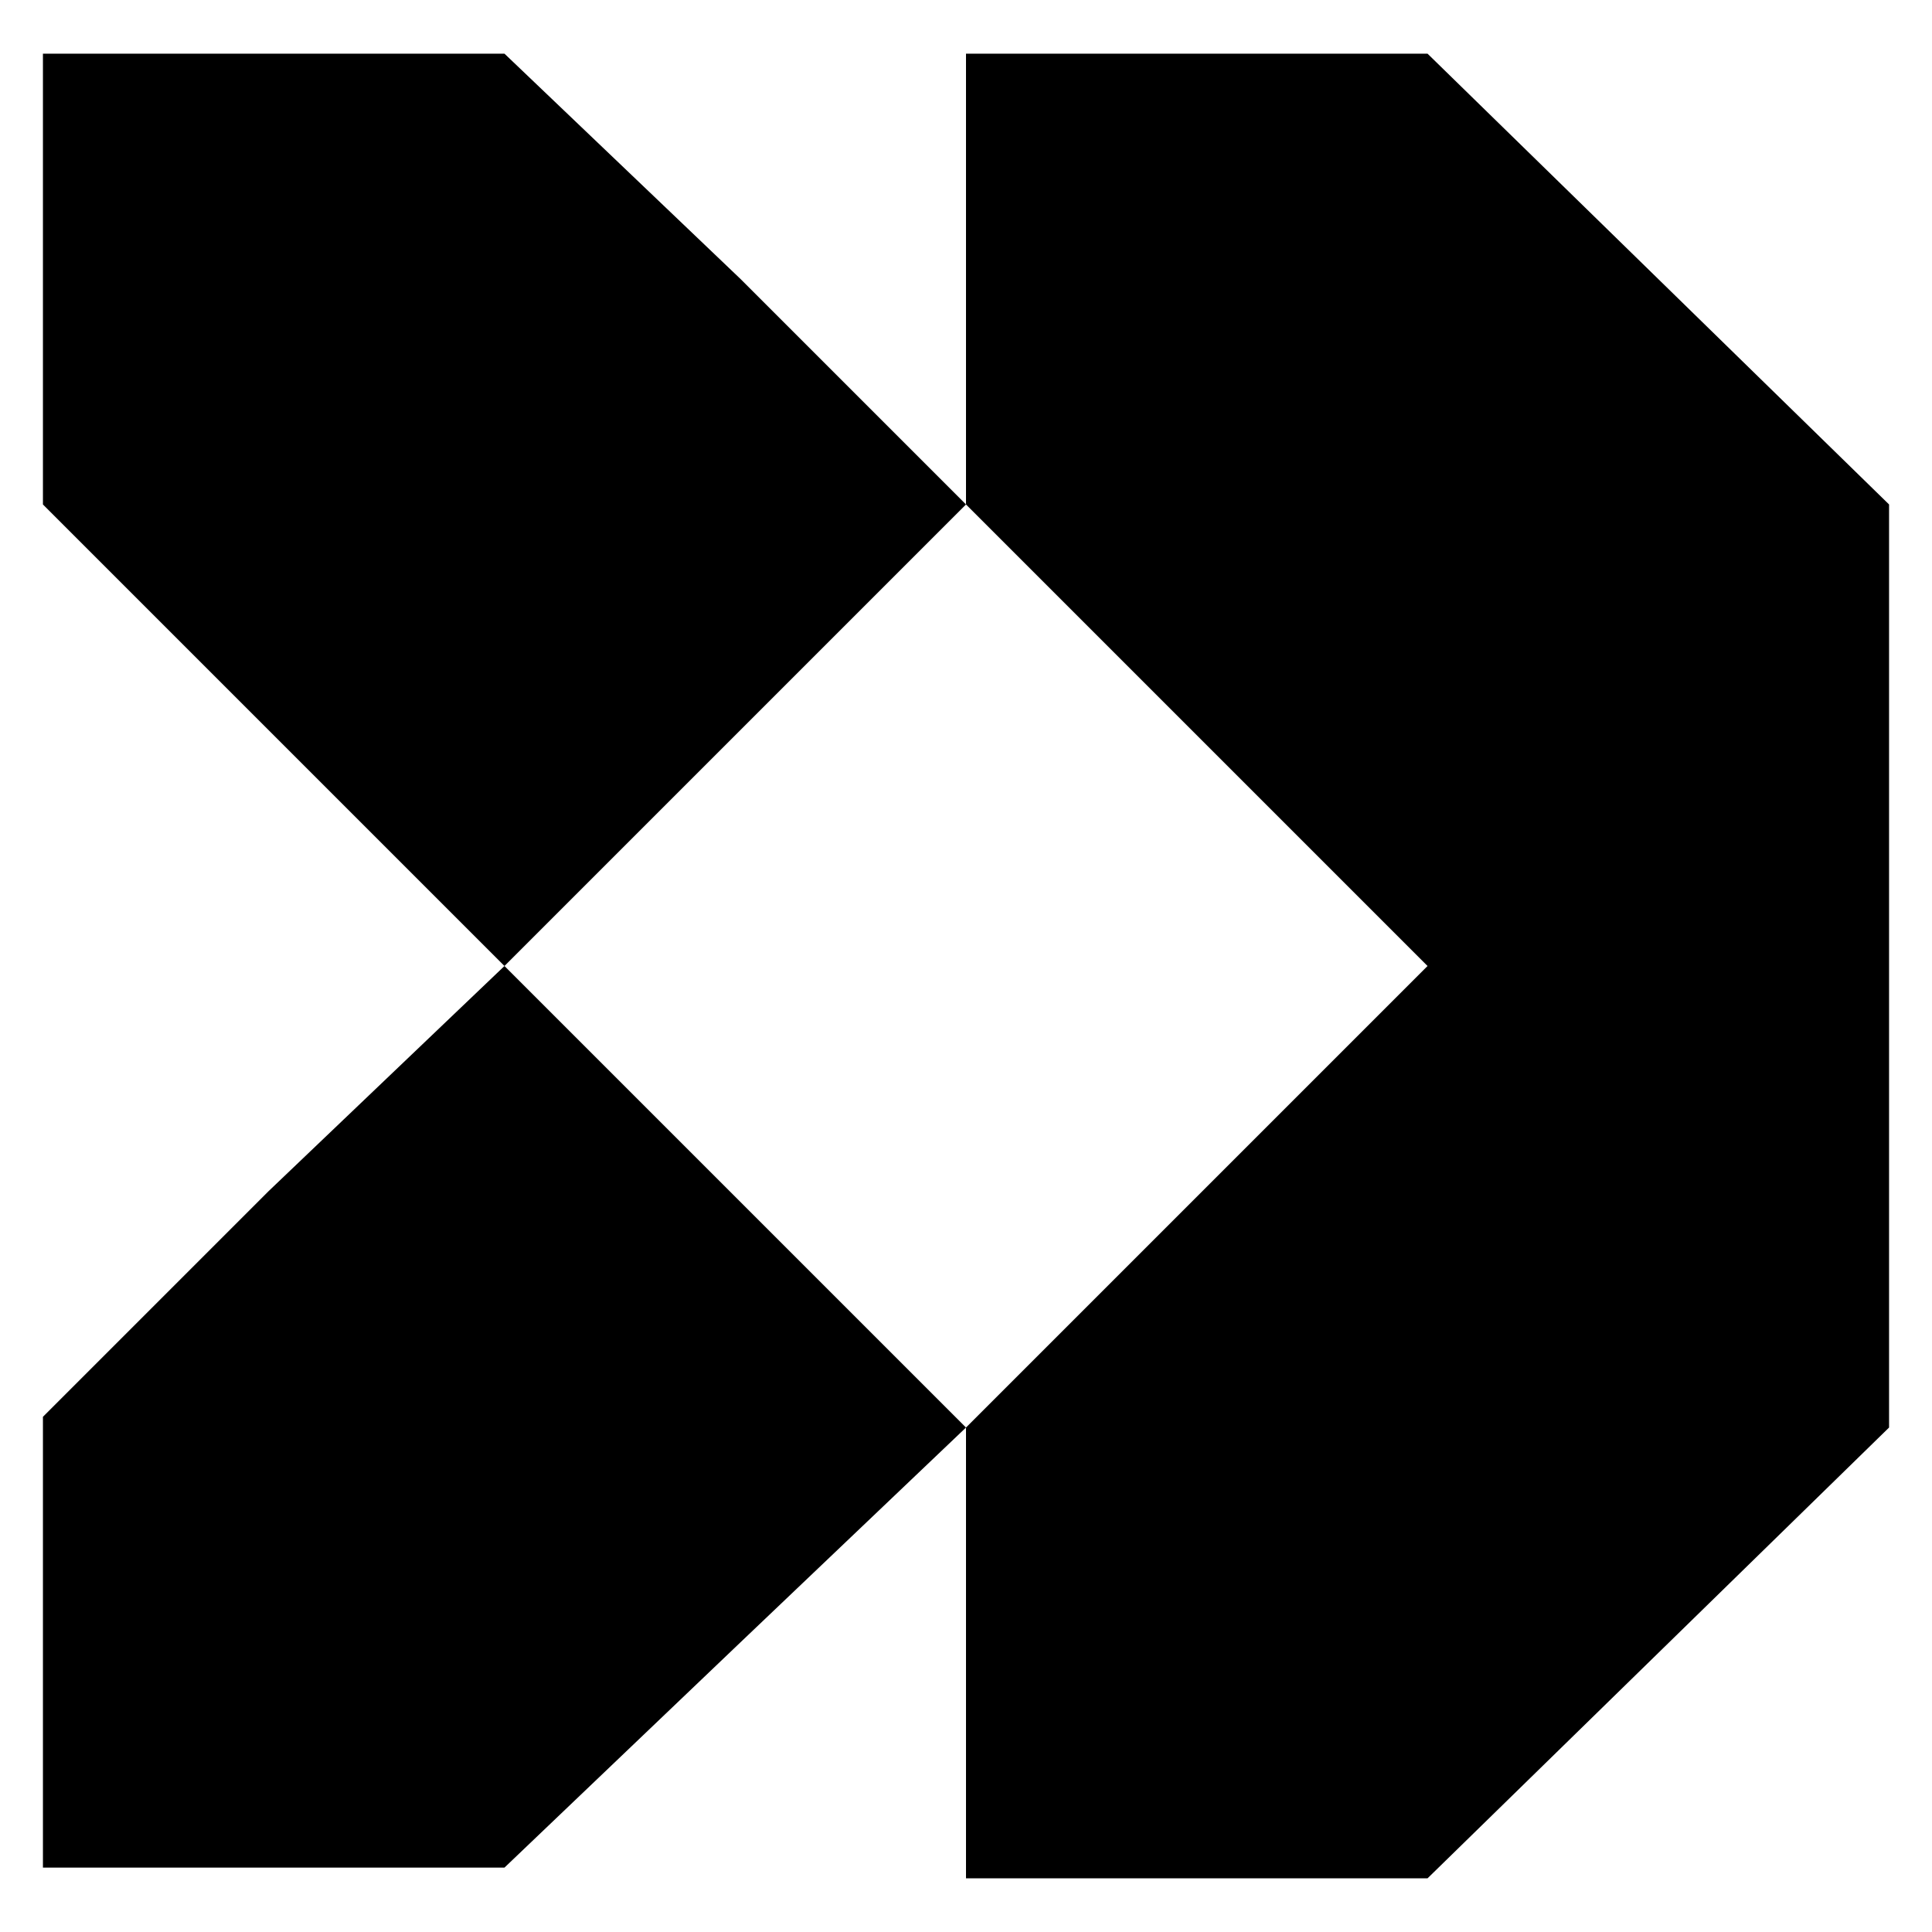 <?xml version="1.0" encoding="utf-8"?>
<!-- Generator: Adobe Illustrator 26.4.1, SVG Export Plug-In . SVG Version: 6.00 Build 0)  -->
<svg version="1.1" id="Livello_1" xmlns="http://www.w3.org/2000/svg" xmlns:xlink="http://www.w3.org/1999/xlink" x="0px" y="0px"
	 viewBox="0 0 18 18" style="enable-background:new 0 0 18 18;" xml:space="preserve">
<g>
	<path d="M2.5,11.1l-2.1,2.1v4.2h4.3l2.2-2.1L9,13.3L4.7,9L2.5,11.1z"/>
	<path d="M6.9,2.6L4.7,0.5H0.4v4.2l2.1,2.1L4.7,9L9,4.7L6.9,2.6z"/>
	<path d="M13.3,0.5H9v4.2L13.3,9L9,13.3v4.2h4.3l4.3-4.2V4.7L13.3,0.5z"/>
</g>
</svg>
